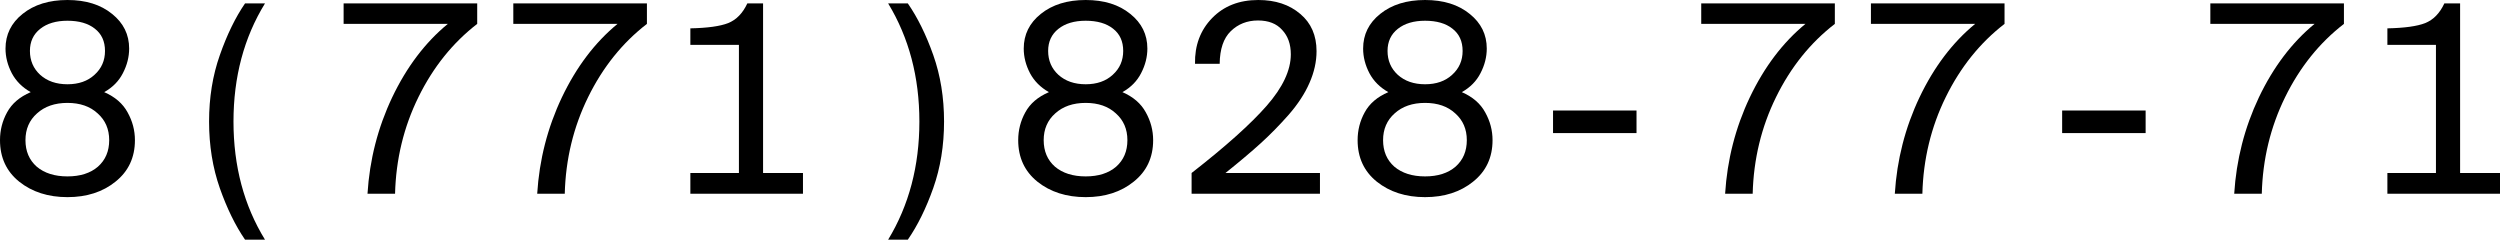 <?xml version="1.0" encoding="UTF-8"?> <svg xmlns="http://www.w3.org/2000/svg" viewBox="0 0 142.857 13.695" fill="none"><path d="M1.29 0.795C1.95 0.265 2.805 0 3.855 0C4.905 0 5.755 0.265 6.405 0.795C7.055 1.315 7.38 1.975 7.38 2.775C7.38 3.255 7.26 3.725 7.02 4.185C6.79 4.635 6.435 4.995 5.955 5.265C6.575 5.535 7.02 5.92 7.29 6.42C7.57 6.92 7.71 7.45 7.71 8.01C7.71 9 7.34 9.79 6.6 10.38C5.87 10.97 4.955 11.265 3.855 11.265C2.755 11.265 1.835 10.97 1.095 10.38C0.365 9.79 0 9 0 8.01C0 7.44 0.135 6.91 0.405 6.42C0.675 5.92 1.125 5.535 1.755 5.265C1.275 4.995 0.915 4.635 0.675 4.185C0.435 3.725 0.315 3.255 0.315 2.775C0.315 1.975 0.64 1.315 1.29 0.795ZM5.58 6.48C5.15 6.08 4.575 5.88 3.855 5.88C3.135 5.88 2.555 6.08 2.115 6.48C1.675 6.87 1.455 7.38 1.455 8.01C1.455 8.64 1.67 9.145 2.1 9.525C2.54 9.895 3.125 10.08 3.855 10.08C4.585 10.08 5.165 9.895 5.595 9.525C6.025 9.145 6.24 8.64 6.24 8.01C6.24 7.38 6.02 6.87 5.58 6.48ZM5.4 4.275C5.8 3.915 6 3.46 6 2.91C6 2.36 5.805 1.935 5.415 1.635C5.035 1.335 4.515 1.185 3.855 1.185C3.205 1.185 2.685 1.34 2.295 1.65C1.905 1.96 1.71 2.38 1.71 2.91C1.71 3.46 1.905 3.915 2.295 4.275C2.695 4.635 3.215 4.815 3.855 4.815C4.495 4.815 5.01 4.635 5.4 4.275Z" fill="black"></path><path d="M12.562 10.755C12.152 9.585 11.947 8.315 11.947 6.945C11.947 5.575 12.152 4.31 12.562 3.15C12.972 1.98 13.452 0.995 14.002 0.195H15.142C13.942 2.145 13.342 4.395 13.342 6.945C13.342 9.495 13.942 11.745 15.142 13.695H14.002C13.452 12.895 12.972 11.915 12.562 10.755Z" fill="black"></path><path d="M19.635 1.365V0.195H27.269V1.365C25.87 2.445 24.75 3.84 23.91 5.55C23.07 7.26 22.625 9.1 22.575 11.07H21C21.12 9.13 21.59 7.295 22.41 5.565C23.24 3.825 24.3 2.425 25.59 1.365H19.635Z" fill="black"></path><path d="M29.332 1.365V0.195H36.967V1.365C35.567 2.445 34.447 3.84 33.607 5.55C32.767 7.26 32.322 9.1 32.272 11.07H30.697C30.817 9.13 31.287 7.295 32.107 5.565C32.937 3.825 33.997 2.425 35.287 1.365H29.332Z" fill="black"></path><path d="M42.704 0.195H43.604V9.885H45.884V11.07H39.449V9.885H42.224V2.565H39.449V1.62C40.429 1.6 41.149 1.5 41.609 1.32C42.079 1.13 42.444 0.755 42.704 0.195Z" fill="black"></path><path d="M53.331 3.15C53.741 4.31 53.946 5.575 53.946 6.945C53.946 8.315 53.741 9.58 53.331 10.74C52.921 11.9 52.436 12.885 51.876 13.695H50.751C51.941 11.735 52.536 9.485 52.536 6.945C52.536 4.405 51.941 2.155 50.751 0.195H51.876C52.436 1.005 52.921 1.99 53.331 3.15Z" fill="black"></path><path d="M59.474 0.795C60.134 0.265 60.989 0 62.039 0C63.089 0 63.938 0.265 64.589 0.795C65.239 1.315 65.564 1.975 65.564 2.775C65.564 3.255 65.444 3.725 65.204 4.185C64.974 4.635 64.619 4.995 64.139 5.265C64.759 5.535 65.204 5.92 65.474 6.42C65.754 6.92 65.894 7.45 65.894 8.01C65.894 9 65.524 9.79 64.784 10.38C64.054 10.97 63.139 11.265 62.039 11.265C60.938 11.265 60.019 10.97 59.279 10.38C58.549 9.79 58.183 9 58.183 8.01C58.183 7.44 58.319 6.91 58.589 6.42C58.859 5.92 59.309 5.535 59.938 5.265C59.459 4.995 59.099 4.635 58.859 4.185C58.619 3.725 58.499 3.255 58.499 2.775C58.499 1.975 58.824 1.315 59.474 0.795ZM63.764 6.48C63.334 6.08 62.759 5.88 62.039 5.88C61.319 5.88 60.739 6.08 60.299 6.48C59.859 6.87 59.639 7.38 59.639 8.01C59.639 8.64 59.854 9.145 60.284 9.525C60.724 9.895 61.309 10.08 62.039 10.08C62.769 10.08 63.349 9.895 63.779 9.525C64.209 9.145 64.423 8.64 64.423 8.01C64.423 7.38 64.204 6.87 63.764 6.48ZM63.584 4.275C63.984 3.915 64.183 3.46 64.183 2.91C64.183 2.36 63.989 1.935 63.599 1.635C63.219 1.335 62.699 1.185 62.039 1.185C61.389 1.185 60.869 1.34 60.479 1.65C60.089 1.96 59.894 2.38 59.894 2.91C59.894 3.46 60.089 3.915 60.479 4.275C60.879 4.635 61.399 4.815 62.039 4.815C62.678 4.815 63.194 4.635 63.584 4.275Z" fill="black"></path><path d="M71.901 0C72.881 0 73.681 0.265 74.301 0.795C74.921 1.315 75.231 2.025 75.231 2.925C75.231 3.525 75.096 4.13 74.826 4.74C74.566 5.34 74.171 5.945 73.641 6.555C73.111 7.155 72.576 7.7 72.036 8.19C71.496 8.68 70.826 9.245 70.026 9.885H75.426V11.07H68.091V9.885C70.041 8.365 71.471 7.085 72.381 6.045C73.301 4.995 73.761 4.015 73.761 3.105C73.761 2.525 73.596 2.06 73.266 1.71C72.946 1.35 72.486 1.17 71.886 1.17C71.266 1.17 70.746 1.375 70.326 1.785C69.916 2.185 69.706 2.805 69.696 3.645H68.286C68.266 2.595 68.591 1.725 69.261 1.035C69.931 0.345 70.811 0 71.901 0Z" fill="black"></path><path d="M78.868 0.795C79.528 0.265 80.383 0 81.433 0C82.483 0 83.333 0.265 83.983 0.795C84.633 1.315 84.958 1.975 84.958 2.775C84.958 3.255 84.838 3.725 84.598 4.185C84.368 4.635 84.013 4.995 83.533 5.265C84.153 5.535 84.598 5.92 84.868 6.42C85.148 6.92 85.288 7.45 85.288 8.01C85.288 9 84.918 9.79 84.178 10.38C83.448 10.97 82.533 11.265 81.433 11.265C80.333 11.265 79.413 10.97 78.673 10.38C77.943 9.79 77.578 9 77.578 8.01C77.578 7.44 77.713 6.91 77.983 6.42C78.253 5.92 78.703 5.535 79.333 5.265C78.853 4.995 78.493 4.635 78.253 4.185C78.013 3.725 77.893 3.255 77.893 2.775C77.893 1.975 78.218 1.315 78.868 0.795ZM83.158 6.48C82.728 6.08 82.153 5.88 81.433 5.88C80.713 5.88 80.133 6.08 79.693 6.48C79.253 6.87 79.033 7.38 79.033 8.01C79.033 8.64 79.248 9.145 79.678 9.525C80.118 9.895 80.703 10.08 81.433 10.08C82.163 10.08 82.743 9.895 83.173 9.525C83.603 9.145 83.818 8.64 83.818 8.01C83.818 7.38 83.598 6.87 83.158 6.48ZM82.978 4.275C83.378 3.915 83.578 3.46 83.578 2.91C83.578 2.36 83.383 1.935 82.993 1.635C82.613 1.335 82.093 1.185 81.433 1.185C80.783 1.185 80.263 1.34 79.873 1.65C79.483 1.96 79.288 2.38 79.288 2.91C79.288 3.46 79.483 3.915 79.873 4.275C80.273 4.635 80.793 4.815 81.433 4.815C82.073 4.815 82.588 4.635 82.978 4.275Z" fill="black"></path><path d="M93.515 7.605H88.745V6.315H93.515V7.605Z" fill="black"></path><path d="M97.213 1.365V0.195H104.848V1.365C103.448 2.445 102.328 3.84 101.488 5.55C100.648 7.26 100.203 9.1 100.153 11.07H98.578C98.698 9.13 99.168 7.295 99.988 5.565C100.818 3.825 101.878 2.425 103.168 1.365H97.213Z" fill="black"></path><path d="M106.91 1.365V0.195H114.545V1.365C113.145 2.445 112.025 3.84 111.185 5.55C110.345 7.26 109.9 9.1 109.85 11.07H108.275C108.395 9.13 108.865 7.295 109.685 5.565C110.515 3.825 111.575 2.425 112.865 1.365H106.91Z" fill="black"></path><path d="M122.607 7.605H117.837V6.315H122.607V7.605Z" fill="black"></path><path d="M126.305 1.365V0.195H133.939V1.365C132.54 2.445 131.419 3.84 130.579 5.55C129.74 7.26 129.295 9.1 129.245 11.07H127.669C127.79 9.13 128.26 7.295 129.079 5.565C129.909 3.825 130.97 2.425 132.26 1.365H126.305Z" fill="black"></path><path d="M139.677 0.195H140.577V9.885H142.857V11.07H136.422V9.885H139.197V2.565H136.422V1.62C137.402 1.6 138.122 1.5 138.582 1.32C139.052 1.13 139.417 0.755 139.677 0.195Z" fill="black"></path></svg> 
